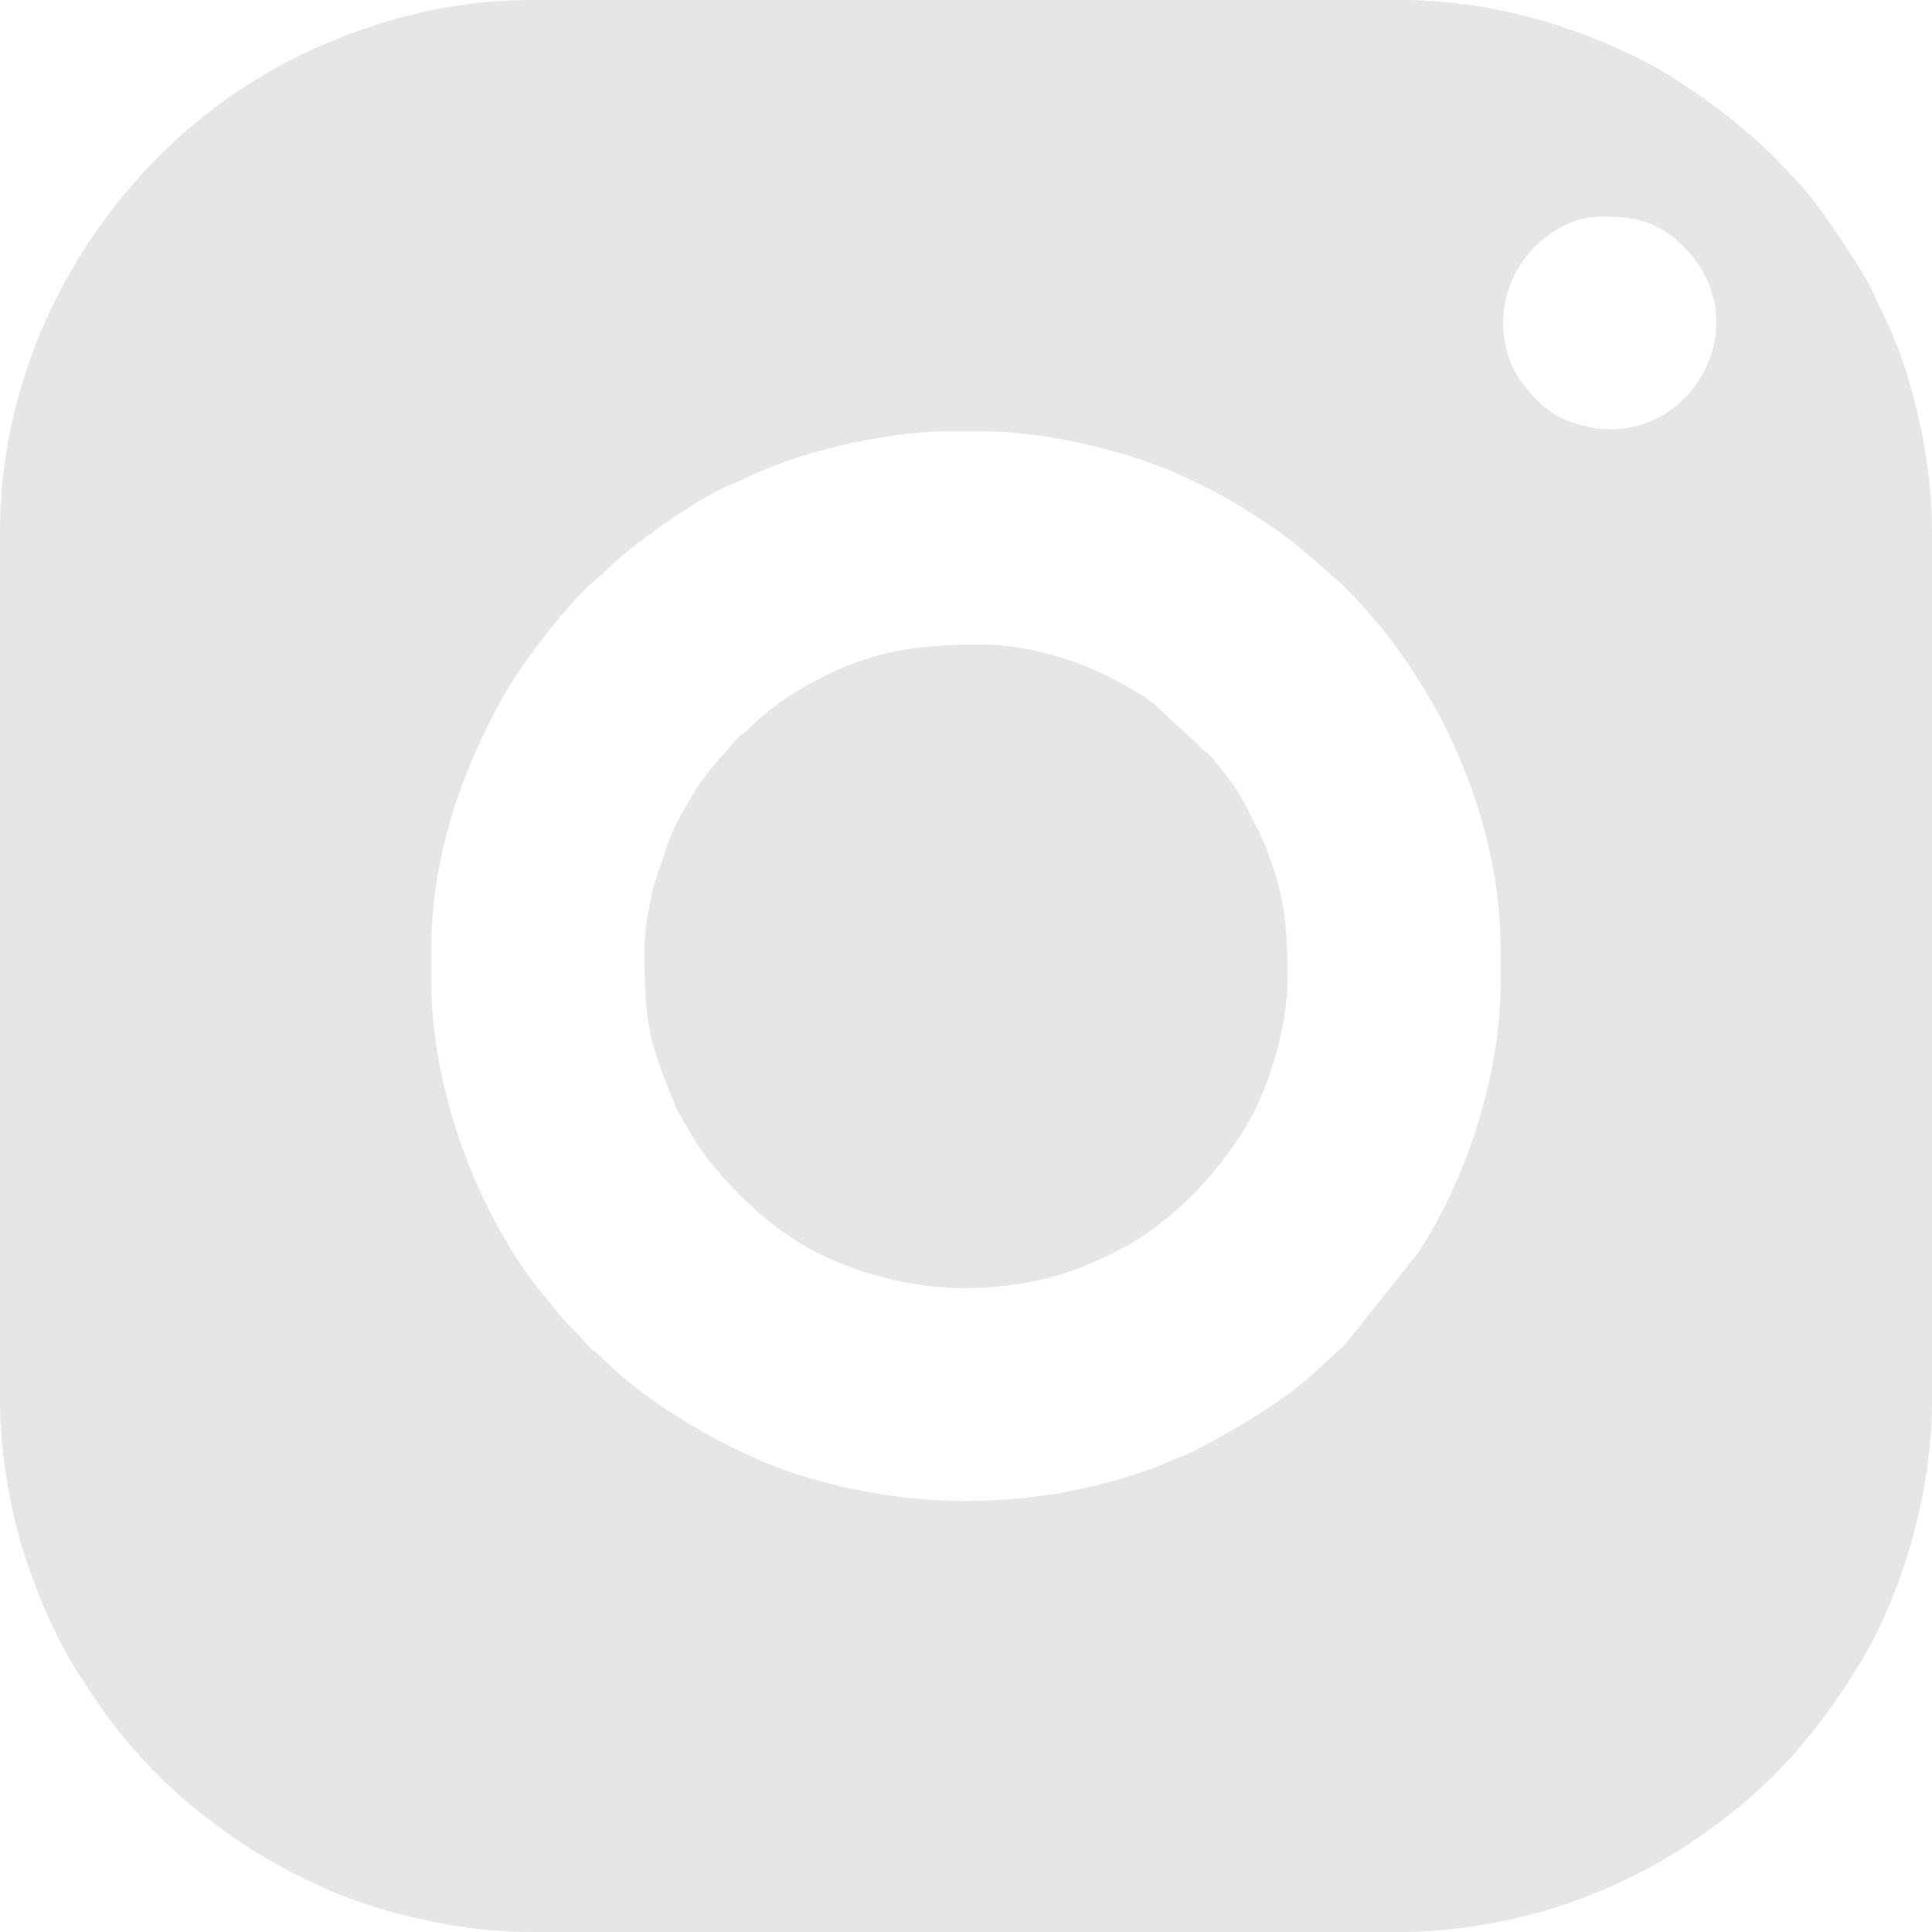 <?xml version="1.0" encoding="UTF-8"?> <!-- Creator: CorelDRAW X7 --> <svg xmlns="http://www.w3.org/2000/svg" xmlns:xlink="http://www.w3.org/1999/xlink" xml:space="preserve" width="29.428mm" height="29.428mm" style="shape-rendering:geometricPrecision; text-rendering:geometricPrecision; image-rendering:optimizeQuality; fill-rule:evenodd; clip-rule:evenodd" viewBox="0 0 4014 4014"> <defs> <style type="text/css"> <![CDATA[ .fil0 {fill:#E6E6E6} ]]> </style> </defs> <g id="Layer_x0020_1">  <path class="fil0" d="M896 2039l0 -64c0,-199 66,-378 148,-525 40,-72 117,-171 176,-230l34 -30c59,-59 185,-148 259,-181 10,-4 14,-5 24,-10 101,-52 286,-103 438,-103l64 0c151,0 337,51 437,102l45 22c62,34 69,40 126,77 14,10 25,19 39,29l73 62c12,13 23,19 35,32 193,192 324,478 324,755l0 64c0,198 -74,418 -174,567l-150 188 -69 63c-62,57 -173,121 -247,159 -16,8 -31,13 -47,20 -17,7 -31,13 -49,19 -244,85 -503,84 -747,1 -119,-41 -291,-140 -379,-230 -30,-29 -19,-11 -50,-48 -5,-7 -10,-11 -16,-17 -24,-23 -42,-48 -63,-73 -136,-167 -231,-427 -231,-649zm2432 -1589c65,0 109,8 158,51l26 26c142,171 -20,409 -220,358 -48,-12 -71,-26 -104,-59 -28,-29 -49,-61 -59,-103 -34,-143 80,-273 199,-273zm-3328 653l0 1809c0,85 14,175 30,244 22,93 68,213 117,295 54,89 107,163 180,236 79,79 179,151 278,203l48 23c58,29 141,56 203,70 75,18 156,31 247,31l1809 0c86,0 173,-13 243,-30 66,-16 97,-26 157,-50 99,-40 178,-86 263,-150 122,-91 210,-198 291,-331 86,-143 148,-351 148,-541l0 -1809c0,-164 -47,-341 -101,-450 -20,-40 -19,-45 -46,-90 -29,-47 -92,-144 -129,-182 -51,-53 -53,-60 -122,-118 -56,-47 -140,-106 -206,-139 -148,-75 -323,-124 -498,-124l-1809 0c-163,0 -312,39 -450,101 -387,174 -653,577 -653,1002z"></path> <path class="fil0" d="M1339 1972c0,156 9,191 62,320 3,10 6,16 12,25 23,38 31,59 64,99 65,80 147,154 242,197 145,65 299,81 456,43 54,-14 96,-32 142,-55 8,-5 18,-9 27,-14 99,-58 180,-143 240,-239 51,-80 91,-215 91,-312 0,-96 -4,-168 -38,-257 -3,-9 -6,-18 -11,-29l-39 -79c-29,-51 -37,-56 -67,-95l-125 -116c-15,-11 -30,-20 -47,-30 -83,-50 -200,-91 -312,-91 -150,0 -244,19 -365,88 -40,23 -82,53 -114,86 -22,21 -9,2 -40,38 -23,28 -21,21 -55,66 -12,16 -21,30 -31,48 -24,40 -23,41 -40,78l-31 91c-10,36 -21,94 -21,138z"></path> </g> </svg> 